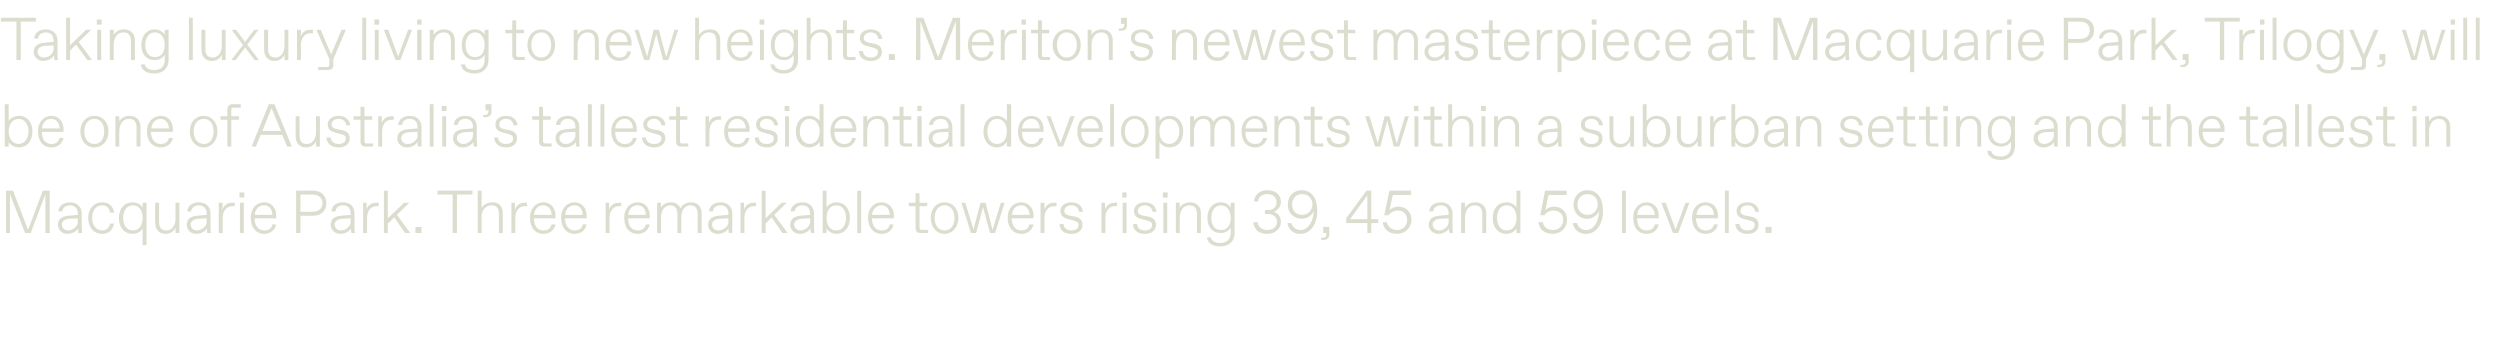 <?xml version="1.0" standalone="no"?><!DOCTYPE svg PUBLIC "-//W3C//DTD SVG 1.1//EN" "http://www.w3.org/Graphics/SVG/1.1/DTD/svg11.dtd"><svg xmlns="http://www.w3.org/2000/svg" version="1.1" width="578.3px" height="78.1px" viewBox="0 -3 578.3 78.1" style="top:-3px"><desc>Taking luxury living to new heights. Meriton’s newest masterpiece at Macquarie Park, Trilogy, will be one of Australi...</desc><defs/><g id="Polygon17055"><path d="m9.9 41.1h1.6v9.8h-1v-9l-3.4 9H5.8l-3.5-9v9h-.9v-9.8h1.6l3.5 9.1l3.4-9.1zm3.5 7.9c0-1.6 1.3-2 2.4-2.1c-.02-.01 2.2-.2 2.2-.2v-.3c0-1.2-.7-1.9-1.8-1.9c-.9 0-1.7.5-1.8 1.4h-.9c.1-1.3 1.2-2.1 2.7-2.1c1.8 0 2.7 1.2 2.7 2.6v3c0 .4 0 1 .1 1.5h-.9v-1.1c-.3.6-1.3 1.3-2.5 1.3c-1.2 0-2.2-.9-2.2-2.1zm2.4 1.3c1 0 2.2-.9 2.2-1.9c-.01 0 0-.9 0-.9l-2 .1c-1 .1-1.7.6-1.7 1.3c0 .8.6 1.4 1.4 1.4h.1zm4.6-2.9c0-2 1.2-3.6 3.3-3.6c1.5 0 2.5.9 2.7 2.4h-.9c-.2-1-.8-1.7-1.8-1.7h-.1c-1.5 0-2.3 1.4-2.3 2.9c0 1.5.8 2.9 2.3 2.9h.1c1 0 1.6-.7 1.8-1.6h.9c-.3 1.4-1.2 2.4-2.7 2.4c-2.1 0-3.3-1.6-3.3-3.7zM33 53.7v-3.9c-.4.8-1.4 1.3-2.3 1.3c-1.9 0-3.2-1.4-3.2-3.7c0-2.2 1.3-3.6 3.2-3.6c.9 0 1.9.5 2.3 1.2v-1.1h.9v9.8h-.9zm-2.2-3.4c1.5 0 2.2-1.4 2.2-2.9c0-1.5-.7-2.9-2.2-2.9h-.1c-1.5 0-2.2 1.4-2.2 2.9c0 1.5.7 2.9 2.2 2.9h.1zm5.1-1.8c-.04.04 0-4.6 0-4.6h.9s-.03 4.36 0 4.4c0 1.3.5 2 1.6 2h.2c1 0 2-1 2-2.6c.02 0 0-3.8 0-3.8h.9v7h-.9s.02-1.3 0-1.3c-.3.9-1.2 1.5-2.3 1.5c-1.6 0-2.4-1.1-2.4-2.6zm7.3.5c0-1.6 1.3-2 2.4-2.1c-.03-.01 2.2-.2 2.2-.2c0 0-.02-.26 0-.3c0-1.2-.7-1.9-1.8-1.9c-.9 0-1.7.5-1.8 1.4h-.9c.1-1.3 1.2-2.1 2.7-2.1c1.8 0 2.7 1.2 2.7 2.6v3c0 .4 0 1 .1 1.5h-.9v-1.1c-.3.6-1.3 1.3-2.5 1.3c-1.3 0-2.2-.9-2.2-2.1zm2.4 1.3c1 0 2.2-.9 2.2-1.9c-.02 0 0-.9 0-.9l-2 .1c-1 .1-1.7.6-1.7 1.3c0 .8.6 1.4 1.4 1.4h.1zm5 .6v-7h.9s-.03 1.62 0 1.6c.3-1.1 1.2-1.6 2.1-1.6c.04-.05.7 0 .7 0v.8h-.6c-1.3 0-2.2 1.1-2.2 2.8c.04.02 0 3.4 0 3.4h-.9zm4.8-8.2v-1.2h1.1v1.2h-1.1zm.1 8.2v-7h.9v7h-.9zm2.5-3.5c0-2.4 1.5-3.6 3.1-3.6c1.7 0 2.8 1.3 2.8 3.1c.04.03 0 .6 0 .6c0 0-5-.01-5 0c0 2 1.1 2.8 2.2 2.8h.1c.9 0 1.6-.4 1.8-1.4h.9c-.3 1.4-1.4 2.2-2.8 2.2c-1.7 0-3.1-1.3-3.1-3.7zm5-.7c0-1.2-.7-2.2-1.8-2.2h-.2c-.9 0-1.9.6-2.1 2.2h4.1zm5.5 4.2v-9.8s3.95.02 4 0c1.6 0 3 1 3 2.9c0 1.9-1.4 2.9-3 2.9h-3v4h-1zm1-4.9s2.74-.02 2.7 0c1.4 0 2.4-.7 2.4-2c0-1.3-1-2-2.4-2c.04.03-2.7 0-2.7 0v4zm7 3c0-1.6 1.3-2 2.4-2.1l2.2-.2s.04-.26 0-.3c0-1.2-.6-1.9-1.7-1.9h-.1c-.9 0-1.6.5-1.7 1.4h-.9c0-1.3 1.1-2.1 2.6-2.1c1.9 0 2.7 1.2 2.7 2.6v3c0 .4 0 1 .1 1.5h-.8c-.1-.3-.1-.7-.1-1.1c-.3.6-1.2 1.3-2.5 1.3c-1.2 0-2.2-.9-2.2-2.1zm2.5 1.3c.9 0 2.1-.9 2.1-1.9c.04 0 0-.9 0-.9l-2 .1c-1 .1-1.7.6-1.7 1.3c0 .8.6 1.4 1.4 1.4h.2zm5 .6v-7h.8s.02 1.62 0 1.6c.3-1.1 1.2-1.6 2.2-1.6c-.01-.05.6 0 .6 0v.8h-.5c-1.4 0-2.2 1.1-2.2 2.8c-.01.02 0 3.4 0 3.4h-.9zm4.8 0v-9.8h.9v6.4l3.8-3.6h1.2l-2.9 2.8l3.1 4.2h-1.2l-2.5-3.6l-1.5 1.4v2.2h-.9zm7.3 0v-1.4h1.4v1.4h-1.4zm8.6 0V42h-3.5v-.9h8.1v.9h-3.6v8.9h-1zm5.8 0v-9.8h.9s.04 4.01 0 4c.5-.8 1.4-1.3 2.6-1.3c1.5 0 2.3 1 2.3 2.5c.04 0 0 4.6 0 4.6h-.9s.03-4.32 0-4.3c0-1.4-.5-2.1-1.7-2.1h-.1c-1.1 0-2.2 1-2.2 2.6c.04.04 0 3.8 0 3.8h-.9zm7.8 0v-7h.8s.03 1.62 0 1.6c.4-1.1 1.2-1.6 2.2-1.6c0-.05.6 0 .6 0v.8h-.5c-1.4 0-2.2 1.1-2.2 2.8v3.4h-.9zm4.3-3.5c0-2.4 1.5-3.6 3.1-3.6c1.7 0 2.8 1.3 2.8 3.1c.02.03 0 .6 0 .6c0 0-5.02-.01-5 0c0 2 1 2.8 2.2 2.8h.1c.9 0 1.5-.4 1.8-1.4h.9c-.3 1.4-1.4 2.2-2.8 2.2c-1.8 0-3.1-1.3-3.1-3.7zm5-.7c0-1.2-.7-2.2-1.9-2.2h-.1c-.9 0-1.9.6-2.1 2.2h4.1zm2.2.7c0-2.4 1.5-3.6 3.1-3.6c1.7 0 2.8 1.3 2.8 3.1c.04.03 0 .6 0 .6c0 0-5-.01-5 0c0 2 1.1 2.8 2.2 2.8h.1c.9 0 1.6-.4 1.8-1.4h.9c-.3 1.4-1.4 2.2-2.8 2.2c-1.7 0-3.1-1.3-3.1-3.7zm5-.7c0-1.2-.7-2.2-1.8-2.2h-.2c-.9 0-1.9.6-2.1 2.2h4.1zm5.3 4.2v-7h.8s.03 1.62 0 1.6c.4-1.1 1.2-1.6 2.2-1.6c0-.05.6 0 .6 0v.8h-.5c-1.4 0-2.2 1.1-2.2 2.8v3.4h-.9zm4.3-3.5c0-2.4 1.5-3.6 3.1-3.6c1.7 0 2.8 1.3 2.8 3.1c.02.03 0 .6 0 .6c0 0-5.02-.01-5 0c0 2 1 2.8 2.2 2.8h.1c.9 0 1.5-.4 1.8-1.4h.9c-.3 1.4-1.4 2.2-2.8 2.2c-1.8 0-3.1-1.3-3.1-3.7zm5-.7c0-1.2-.7-2.2-1.8-2.2h-.2c-.9 0-1.9.6-2.1 2.2h4.1zm2.6 4.2v-7h.9s-.02 1.14 0 1.1c.4-.7 1.2-1.2 2.3-1.2c1 0 1.9.5 2.2 1.4c.5-.9 1.4-1.4 2.5-1.4c1.3 0 2.4.9 2.4 2.5c-.04.04 0 4.6 0 4.6h-.9s-.04-4.28 0-4.3c0-1.4-.6-2.1-1.7-2.1c-1.5 0-2.1 1.4-2.1 2.9c-.03.02 0 3.5 0 3.5h-.9s-.03-4.28 0-4.3c0-1.4-.6-2.1-1.6-2.1h-.1c-1.4 0-2.1 1.4-2.1 2.9c-.02.02 0 3.5 0 3.5h-.9zm11.8-1.9c0-1.6 1.4-2 2.4-2.1l2.3-.2s-.05-.26 0-.3c0-1.2-.7-1.9-1.8-1.9h-.1c-.9 0-1.6.5-1.7 1.4h-.9c.1-1.3 1.2-2.1 2.7-2.1c1.8 0 2.7 1.2 2.7 2.6v4.5h-.8c-.1-.3-.1-.7-.1-1.1c-.3.6-1.2 1.3-2.5 1.3c-1.2 0-2.2-.9-2.2-2.1zm2.5 1.3c.9 0 2.2-.9 2.2-1.9c-.05 0 0-.9 0-.9l-2.1.1c-1 .1-1.7.6-1.7 1.3c0 .8.6 1.4 1.4 1.4h.2zm5 .6v-7h.8s.04 1.62 0 1.6c.4-1.1 1.2-1.6 2.2-1.6c.01-.05.6 0 .6 0v.8h-.5c-1.4 0-2.2 1.1-2.2 2.8c.01.02 0 3.4 0 3.4h-.9zm4.9 0v-9.8h.9v6.4l3.7-3.6h1.2l-2.9 2.8l3.1 4.2H181l-2.5-3.6l-1.4 1.4v2.2h-.9zm6.6-1.9c0-1.6 1.3-2 2.4-2.1l2.2-.2s.02-.26 0-.3c0-1.2-.7-1.9-1.7-1.9h-.1c-.9 0-1.7.5-1.8 1.4h-.9c.1-1.3 1.2-2.1 2.7-2.1c1.8 0 2.7 1.2 2.7 2.6v3c0 .4 0 1 .1 1.5h-.8c-.1-.3-.1-.7-.1-1.1c-.3.6-1.3 1.3-2.5 1.3c-1.2 0-2.2-.9-2.2-2.1zm2.4 1.3c1 0 2.2-.9 2.2-1.9c.02 0 0-.9 0-.9l-2 .1c-1 .1-1.7.6-1.7 1.3c0 .8.6 1.4 1.4 1.4h.1zm6-.5c-.03 0 0 1.1 0 1.1h-.9v-9.8h.9s-.03 3.94 0 3.9c.4-.7 1.4-1.2 2.3-1.2c1.8 0 3.1 1.4 3.1 3.6c0 2.3-1.3 3.7-3.1 3.7c-.9 0-1.9-.5-2.3-1.3zm2.3.5c1.5 0 2.2-1.4 2.2-2.9c0-1.5-.7-2.9-2.2-2.9h-.1c-1.5 0-2.2 1.4-2.2 2.9c0 1.5.7 2.9 2.2 2.9h.1zm4.8.6v-9.8h.9v9.8h-.9zm2.5-3.5c0-2.4 1.5-3.6 3.1-3.6c1.7 0 2.9 1.3 2.9 3.1c-.04.03 0 .6 0 .6h-5.1c0 2 1.1 2.8 2.2 2.8h.1c1 0 1.6-.4 1.8-1.4h.9c-.3 1.4-1.3 2.2-2.8 2.2c-1.7 0-3.1-1.3-3.1-3.7zm5-.7c0-1.2-.7-2.2-1.8-2.2h-.2c-.8 0-1.9.6-2.1 2.2h4.1zm7.3 4.2c-.9 0-1.3-.3-1.3-1.2c.01-.04 0-5 0-5h-1.6v-.8h1.6v-2.2h.9v2.2h1.8v.8h-1.8s.02 4.89 0 4.9c0 .4.2.6.6.6c-.02-.05 1.4 0 1.4 0v.7s-1.56.02-1.6 0zm2.2-3.5c0-2.2 1.4-3.6 3.2-3.6c1.8 0 3.2 1.4 3.2 3.6c0 2.2-1.4 3.7-3.2 3.7c-1.8 0-3.2-1.5-3.2-3.7zm3.3 2.9c1.2 0 2.2-1.1 2.2-2.9c0-1.8-1-2.9-2.2-2.9h-.2c-1.2 0-2.2 1.1-2.2 2.9c0 1.8 1 2.9 2.2 2.9h.2zm12.9-6.4h.9l-2.2 7H229l-1.6-6l-1.6 6h-1.2l-2.2-7h.9l1.9 6.2l1.6-6.2h1.2l1.6 6.3l1.9-6.3zm1.6 3.5c0-2.4 1.5-3.6 3.1-3.6c1.7 0 2.9 1.3 2.9 3.1c-.04.03 0 .6 0 .6H234c.1 2 1.1 2.8 2.2 2.8h.1c1 0 1.6-.4 1.8-1.4h1c-.4 1.4-1.4 2.2-2.9 2.2c-1.7 0-3.1-1.3-3.1-3.7zm5.1-.7c-.1-1.2-.8-2.2-1.9-2.2h-.1c-.9 0-2 .6-2.1 2.2h4.1zm2.5 4.2v-7h.9s-.04 1.62 0 1.6c.3-1.1 1.2-1.6 2.1-1.6c.03-.05.7 0 .7 0v.8h-.6c-1.3 0-2.2 1.1-2.2 2.8c.03.02 0 3.4 0 3.4h-.9zm4.4-2.1h.9c.1 1 .8 1.5 1.8 1.5h.1c1 0 1.6-.5 1.6-1.3c0-.5-.3-.8-1.2-1l-1.1-.3c-1-.2-1.9-.7-1.9-1.9c0-1.3 1.2-2 2.5-2c1.8 0 2.6 1.1 2.7 2.2h-.9c-.1-.8-.7-1.5-1.7-1.5h-.1c-1 0-1.6.6-1.6 1.3c0 .6.4.9 1.3 1.1l1.1.2c1 .2 1.8.7 1.8 1.9c0 1.3-1 2.1-2.6 2.1c-1.8 0-2.7-1-2.7-2.3zm9.7 2.1v-7h.8s.04 1.62 0 1.6c.4-1.1 1.2-1.6 2.2-1.6c.01-.05.6 0 .6 0v.8h-.5c-1.4 0-2.2 1.1-2.2 2.8c.01.02 0 3.4 0 3.4h-.9zm4.8-8.2v-1.2h1v1.2h-1zm.1 8.2v-7h.9v7h-.9zm2.4-2.1h.9c.1 1 .8 1.5 1.8 1.5h.1c1 0 1.6-.5 1.6-1.3c0-.5-.3-.8-1.2-1l-1.1-.3c-1-.2-1.9-.7-1.9-1.9c0-1.3 1.2-2 2.5-2c1.8 0 2.6 1.1 2.7 2.2h-.9c-.1-.8-.7-1.5-1.7-1.5h-.1c-1 0-1.6.6-1.6 1.3c0 .6.4.9 1.3 1.1l1.1.2c1 .2 1.8.7 1.8 1.9c0 1.3-1 2.1-2.6 2.1c-1.8 0-2.7-1-2.7-2.3zm6.9-6.1v-1.2h1.1v1.2H269zm.1 8.2v-7h.9v7h-.9zm2.9 0v-7h.9s-.02 1.2 0 1.2c.4-.8 1.3-1.3 2.4-1.3c1.4 0 2.5.9 2.5 2.5c-.02.04 0 4.6 0 4.6h-.9s-.03-4.28 0-4.3c0-1.4-.6-2.1-1.7-2.1h-.1c-1.5 0-2.2 1.4-2.2 2.9c-.02.02 0 3.5 0 3.5h-.9zm7.2 1h.9c.2.9 1 1.3 2.2 1.3h.1c1.2 0 2.3-.7 2.3-2.4v-1.1c-.5.7-1.2 1.2-2.4 1.2c-1.7 0-3-1.2-3-3.5c0-2.2 1.3-3.6 3-3.6c1.2 0 1.9.5 2.4 1.2c-.04.04 0-1.1 0-1.1h.9s-.03 6.96 0 7c0 1.8-1.2 3.1-3.3 3.1c-2 0-3-.9-3.1-2.1zm3.3-1.7c1.3 0 2.2-1 2.2-2.8c0-1.7-.9-2.9-2.2-2.9h-.1c-1.3 0-2.2 1.2-2.2 2.9c0 1.8.9 2.8 2.2 2.8h.1zm7.4-1.8h1c.2 1.1 1 1.8 2.2 1.8h.1c1.2 0 2.2-.7 2.2-1.9c0-1.1-.9-1.8-2.1-1.8c-.04-.02-.7 0-.7 0v-.9s.79-.03.8 0c1.2 0 1.9-.8 1.9-1.8c0-1.2-.9-1.9-2.1-1.9h-.1c-1.2 0-2 .7-2.1 1.7h-.9c.1-1.5 1.3-2.6 3-2.6c1.8 0 3.2.9 3.2 2.7c0 1-.7 1.9-1.6 2.3c.9.3 1.6 1.1 1.6 2.3c0 1.8-1.5 2.8-3.2 2.8c-1.9 0-3-1-3.2-2.7zm14.8-2.6c0 3.1-1.6 5.3-3.9 5.3c-1.6 0-2.7-.9-3-2.5h.9c.3.9 1.1 1.6 2.1 1.6h.1c1.6 0 2.9-1.8 3-4.4c-.5 1.2-1.7 1.8-2.8 1.8c-1.9 0-3.2-1.4-3.2-3.2c0-2.1 1.4-3.4 3.2-3.4c2.3 0 3.6 1.8 3.6 4.8zm-3.5.9c1.4 0 2.4-1.1 2.4-2.4c0-1.4-1-2.4-2.4-2.4h-.1c-1.3 0-2.2 1-2.2 2.4c0 1.3.8 2.4 2.2 2.4h.1zm4.4 5.8v-.5s.39-.03.4 0c.6 0 .8-.3.8-.9c.03.03 0-.2 0-.2h-.7v-1.4h1.4s-.04 1.7 0 1.7c0 .8-.5 1.3-1.4 1.3c.03.03-.5 0-.5 0zm10.7-1.6v-2.3h-4.9v-1.1l4.7-6.4h1.1v6.6h1.6v.9h-1.6v2.3h-.9zm-4-3.2h4v-5.5l-4 5.5zm7.6.7h.9c.2 1.1 1.2 1.8 2.3 1.8h.2c1.3 0 2.2-1 2.2-2.4c0-1.2-.8-2.1-2.1-2.1h-.1c-.8 0-1.6.4-2.1 1.1c-.03.02-1 0-1 0l1.2-5.7h5v1h-4.2s-.76 3.46-.8 3.5c.5-.5 1.3-.8 2.1-.8c1.8 0 3 1.3 3 3c0 1.9-1.5 3.3-3.3 3.3c-1.7 0-3.2-.9-3.3-2.7zm10.6.6c0-1.6 1.3-2 2.4-2.1l2.2-.2s.02-.26 0-.3c0-1.2-.7-1.9-1.7-1.9h-.1c-.9 0-1.7.5-1.8 1.4h-.9c.1-1.3 1.2-2.1 2.7-2.1c1.8 0 2.7 1.2 2.7 2.6v3c0 .4 0 1 .1 1.5h-.8c-.1-.3-.1-.7-.1-1.1c-.3.6-1.3 1.3-2.5 1.3c-1.2 0-2.2-.9-2.2-2.1zm2.4 1.3c1 0 2.2-.9 2.2-1.9c.02 0 0-.9 0-.9l-2 .1c-1 .1-1.7.6-1.7 1.3c0 .8.6 1.4 1.4 1.4h.1zm5.1.6v-7h.9s-.03 1.2 0 1.2c.4-.8 1.3-1.3 2.4-1.3c1.4 0 2.5.9 2.5 2.5c-.03.04 0 4.6 0 4.6h-.9s-.04-4.28 0-4.3c0-1.4-.6-2.1-1.7-2.1h-.1c-1.5 0-2.2 1.4-2.2 2.9c-.03.02 0 3.5 0 3.5h-.9zm7.3-3.5c0-2.2 1.3-3.6 3.2-3.6c.9 0 1.9.5 2.3 1.2v-3.9h.9v9.8h-.9v-1.1c-.4.8-1.4 1.3-2.3 1.3c-1.9 0-3.2-1.4-3.2-3.7zm3.3 2.9c1.5 0 2.2-1.4 2.2-2.9c0-1.5-.7-2.9-2.2-2.9h-.1c-1.5 0-2.2 1.4-2.2 2.9c0 1.5.7 2.9 2.2 2.9h.1zm7.3-1.9h1c.1 1.1 1.1 1.8 2.2 1.8h.2c1.3 0 2.3-1 2.3-2.4c0-1.2-.9-2.1-2.2-2.1h-.1c-.7 0-1.6.4-2.1 1.1c0 .02-.9 0-.9 0l1.1-5.7h5v1h-4.2s-.73 3.46-.7 3.5c.5-.5 1.2-.8 2-.8c1.8 0 3 1.3 3 3c0 1.9-1.4 3.3-3.3 3.3c-1.7 0-3.2-.9-3.3-2.7zm14.9-2.6c0 3.1-1.6 5.3-3.9 5.3c-1.6 0-2.8-.9-3.1-2.5h1c.2.9 1 1.6 2 1.6h.2c1.6 0 2.8-1.8 2.9-4.4c-.5 1.2-1.6 1.8-2.8 1.8c-1.8 0-3.1-1.4-3.1-3.2c0-2.1 1.4-3.4 3.2-3.4c2.3 0 3.6 1.8 3.6 4.8zm-3.5.9c1.3 0 2.3-1.1 2.3-2.4c0-1.4-1-2.4-2.3-2.4h-.1c-1.3 0-2.3 1-2.3 2.4c0 1.3.9 2.4 2.3 2.4h.1zm7.9 4.2v-9.8h.9v9.8h-.9zm2.6-3.5c0-2.4 1.5-3.6 3.1-3.6c1.7 0 2.8 1.3 2.8 3.1v.6s-5.04-.01-5 0c0 2 1 2.8 2.2 2.8c1 0 1.6-.4 1.9-1.4h.9c-.3 1.4-1.4 2.2-2.8 2.2c-1.8 0-3.1-1.3-3.1-3.7zm5-.7c-.1-1.2-.8-2.2-1.9-2.2h-.1c-.9 0-1.9.6-2.1 2.2h4.1zm7.1-2.8h.9l-2.6 7H387l-2.7-7h1l2.3 6.2l2.3-6.2zm1.5 3.5c0-2.4 1.5-3.6 3.1-3.6c1.8 0 2.9 1.3 2.9 3.1c-.03.03 0 .6 0 .6h-5.1c.1 2 1.1 2.8 2.2 2.8h.1c1 0 1.6-.4 1.9-1.4h.9c-.3 1.4-1.4 2.2-2.9 2.2c-1.7 0-3.1-1.3-3.1-3.7zm5.1-.7c-.1-1.2-.8-2.2-1.9-2.2h-.1c-.9 0-1.9.6-2.1 2.2h4.1zm2.5 4.2v-9.8h.9v9.8h-.9zm2.4-2.1h1c.1 1 .8 1.5 1.8 1.5h.1c1 0 1.6-.5 1.6-1.3c0-.5-.3-.8-1.2-1l-1.1-.3c-1-.2-1.9-.7-1.9-1.9c0-1.3 1.2-2 2.5-2c1.8 0 2.6 1.1 2.7 2.2h-.9c-.1-.8-.7-1.5-1.7-1.5h-.1c-1 0-1.6.6-1.6 1.3c0 .6.4.9 1.3 1.1l1.1.2c1 .2 1.8.7 1.8 1.9c0 1.3-1 2.1-2.6 2.1c-1.8 0-2.7-1-2.8-2.3zm7 2.1v-1.4h1.4v1.4h-1.4z" stroke="none" fill="#dcddce"/></g><g id="Polygon17054"><path d="m2 29.8c.03 0 0 1.1 0 1.1h-.9v-9.8h.9s.03 3.94 0 3.9c.4-.7 1.5-1.2 2.4-1.2c1.8 0 3.1 1.4 3.1 3.6c0 2.3-1.3 3.7-3.1 3.7c-.9 0-2-.5-2.4-1.3zm2.3.5c1.5 0 2.3-1.4 2.3-2.9c0-1.5-.8-2.9-2.3-2.9c-1.5 0-2.3 1.4-2.3 2.9c0 1.5.8 2.9 2.3 2.9zm4.5-2.9c0-2.4 1.5-3.6 3.1-3.6c1.7 0 2.8 1.3 2.8 3.1v.6s-5.04-.01-5 0c0 2 1 2.8 2.2 2.8c1 0 1.6-.4 1.9-1.4h.9c-.3 1.4-1.4 2.2-2.8 2.2c-1.8 0-3.1-1.3-3.1-3.7zm5-.7c0-1.2-.8-2.2-1.9-2.2h-.1c-.9 0-1.9.6-2.1 2.2h4.1zm4.8.7c0-2.2 1.4-3.6 3.2-3.6c1.9 0 3.3 1.4 3.3 3.6c0 2.2-1.4 3.7-3.3 3.7c-1.8 0-3.2-1.5-3.2-3.7zm3.3 2.9c1.3 0 2.2-1.1 2.2-2.9c0-1.8-.9-2.9-2.2-2.9h-.1c-1.3 0-2.3 1.1-2.3 2.9c0 1.8 1 2.9 2.3 2.9h.1zm4.8.6v-7h.9s-.03 1.2 0 1.2c.4-.8 1.3-1.3 2.4-1.3c1.4 0 2.5.9 2.5 2.5c-.03.04 0 4.6 0 4.6h-.9s-.04-4.28 0-4.3c0-1.4-.6-2.1-1.7-2.1h-.1c-1.5 0-2.2 1.4-2.2 2.9c-.03.02 0 3.5 0 3.5h-.9zm7.3-3.5c0-2.4 1.6-3.6 3.2-3.6c1.7 0 2.8 1.3 2.8 3.1v.6h-5.1c.1 2 1.1 2.8 2.2 2.8h.1c1 0 1.6-.4 1.9-1.4h.9c-.3 1.4-1.4 2.2-2.8 2.2c-1.8 0-3.2-1.3-3.2-3.7zm5.1-.7c-.1-1.2-.8-2.2-1.9-2.2h-.1c-.9 0-1.9.6-2.1 2.2h4.1zm4.8.7c0-2.2 1.4-3.6 3.2-3.6c1.8 0 3.2 1.4 3.2 3.6c0 2.2-1.4 3.7-3.2 3.7c-1.8 0-3.2-1.5-3.2-3.7zm3.3 2.9c1.3 0 2.2-1.1 2.2-2.9c0-1.8-.9-2.9-2.2-2.9h-.1c-1.3 0-2.3 1.1-2.3 2.9c0 1.8 1 2.9 2.3 2.9h.1zm5.4.6v-6.2H51v-.8h1.6v-1.5c0-.9.4-1.3 1.3-1.3c.01.02 1.8 0 1.8 0v.8h-1.6c-.5 0-.6.1-.6.5v1.5h1.8v.8h-1.8v6.2h-.9zm13.8 0l-1.1-2.7h-5l-1.1 2.7h-1l4-9.8h1.3l4 9.8h-1.1zm-5.7-3.6h4.3L62.8 22l-2.1 5.3zm7.7 1.2c-.04.04 0-4.6 0-4.6h.9s-.03 4.36 0 4.4c0 1.3.5 2 1.6 2h.2c1 0 2-1 2-2.6c.02 0 0-3.8 0-3.8h.9v7h-.9s.02-1.3 0-1.3c-.3.9-1.2 1.5-2.3 1.5c-1.6 0-2.4-1.1-2.4-2.6zm7.1.3h1c.1 1 .8 1.5 1.8 1.5h.1c1 0 1.6-.5 1.6-1.3c0-.5-.3-.8-1.2-1l-1.1-.3c-1-.2-1.9-.7-1.9-1.9c0-1.3 1.2-2 2.5-2c1.8 0 2.6 1.1 2.7 2.2h-.9c-.1-.8-.7-1.5-1.7-1.5h-.1c-1 0-1.6.6-1.6 1.3c0 .6.4.9 1.3 1.1l1.1.2c1 .2 1.8.7 1.8 1.9c0 1.3-1 2.1-2.6 2.1c-1.8 0-2.7-1-2.8-2.3zm9.2 2.1c-.9 0-1.3-.3-1.3-1.2v-5h-1.6v-.8h1.6v-2.2h.9v2.2h1.8v.8h-1.8v4.9c0 .4.1.6.6.6c-.03-.05 1.4 0 1.4 0v.7s-1.57.02-1.6 0zm2.8 0v-7h.8s.04 1.62 0 1.6c.4-1.1 1.2-1.6 2.2-1.6c.01-.05.6 0 .6 0v.8h-.5c-1.4 0-2.2 1.1-2.2 2.8c.01.02 0 3.4 0 3.4h-.9zm4.4-1.9c0-1.6 1.4-2 2.4-2.1l2.3-.2s-.04-.26 0-.3c0-1.2-.7-1.9-1.8-1.9h-.1c-.9 0-1.6.5-1.7 1.4h-.9c.1-1.3 1.2-2.1 2.7-2.1c1.8 0 2.7 1.2 2.7 2.6v4.5h-.8c-.1-.3-.1-.7-.1-1.1c-.3.6-1.2 1.3-2.5 1.3c-1.2 0-2.2-.9-2.2-2.1zm2.5 1.3c1 0 2.2-.9 2.2-1.9c-.04 0 0-.9 0-.9l-2.1.1c-1 .1-1.7.6-1.7 1.3c0 .8.6 1.4 1.4 1.4h.2zm5 .6v-9.8h.9v9.8h-.9zm2.8-8.2v-1.2h1.1v1.2h-1.1zm.1 8.2v-7h.9v7h-.9zm2.5-1.9c0-1.6 1.3-2 2.4-2.1l2.2-.2s.04-.26 0-.3c0-1.2-.6-1.9-1.7-1.9h-.1c-.9 0-1.6.5-1.7 1.4h-.9c0-1.3 1.1-2.1 2.6-2.1c1.9 0 2.7 1.2 2.7 2.6v3c0 .4 0 1 .1 1.5h-.8c-.1-.3-.1-.7-.1-1.1c-.3.6-1.2 1.3-2.5 1.3c-1.2 0-2.2-.9-2.2-2.1zm2.5 1.3c.9 0 2.1-.9 2.1-1.9c.04 0 0-.9 0-.9l-2 .1c-1 .1-1.7.6-1.7 1.3c0 .8.6 1.4 1.4 1.4h.2zm4.5-6.2v-.5s.39-.03.4 0c.5 0 .8-.3.8-.9c.03.03 0-.2 0-.2h-.7v-1.4h1.4s-.04 1.7 0 1.7c0 .8-.5 1.3-1.4 1.3c.03.03-.5 0-.5 0zm2.5 4.7h.9c.1 1 .8 1.5 1.8 1.5h.1c1 0 1.6-.5 1.6-1.3c0-.5-.3-.8-1.2-1l-1-.3c-1.1-.2-1.9-.7-1.9-1.9c0-1.3 1.1-2 2.5-2c1.7 0 2.5 1.1 2.6 2.2h-.9c-.1-.8-.7-1.5-1.7-1.5h-.1c-1 0-1.5.6-1.5 1.3c0 .6.3.9 1.2 1.1l1.1.2c1 .2 1.8.7 1.8 1.9c0 1.3-1 2.1-2.5 2.1c-1.8 0-2.7-1-2.8-2.3zm11.8 2.1c-1 0-1.4-.3-1.4-1.2c.03-.04 0-5 0-5h-1.6v-.8h1.6v-2.2h.9v2.2h1.8v.8h-1.8s.03 4.89 0 4.9c0 .4.2.6.6.6c-.01-.05 1.4 0 1.4 0v.7s-1.55.02-1.5 0zm2.4-1.9c0-1.6 1.3-2 2.4-2.1l2.2-.2s.03-.26 0-.3c0-1.2-.6-1.9-1.7-1.9h-.1c-.9 0-1.6.5-1.7 1.4h-1c.1-1.3 1.2-2.1 2.7-2.1c1.9 0 2.7 1.2 2.7 2.6v3c0 .4 0 1 .1 1.5h-.8c-.1-.3-.1-.7-.1-1.1c-.3.6-1.2 1.3-2.5 1.3c-1.2 0-2.2-.9-2.2-2.1zm2.5 1.3c.9 0 2.1-.9 2.1-1.9c.03 0 0-.9 0-.9l-2 .1c-1 .1-1.7.6-1.7 1.3c0 .8.6 1.4 1.4 1.4h.2zm5 .6v-9.8h.9v9.8h-.9zm2.9 0v-9.8h.9v9.8h-.9zm2.5-3.5c0-2.4 1.5-3.6 3.1-3.6c1.7 0 2.8 1.3 2.8 3.1c.05.03 0 .6 0 .6c0 0-4.99-.01-5 0c0 2 1.1 2.8 2.2 2.8h.1c.9 0 1.6-.4 1.8-1.4h.9c-.3 1.4-1.3 2.2-2.8 2.2c-1.7 0-3.1-1.3-3.1-3.7zm5-.7c0-1.2-.7-2.2-1.8-2.2h-.2c-.8 0-1.9.6-2.1 2.2h4.1zm2.1 2.1h.9c.1 1 .9 1.5 1.8 1.5h.2c1 0 1.6-.5 1.6-1.3c0-.5-.3-.8-1.3-1l-1-.3c-1-.2-1.9-.7-1.9-1.9c0-1.3 1.2-2 2.5-2c1.8 0 2.6 1.1 2.6 2.2h-.9c-.1-.8-.7-1.5-1.6-1.5h-.2c-.9 0-1.5.6-1.5 1.3c0 .6.4.9 1.3 1.1l1.1.2c1 .2 1.8.7 1.8 1.9c0 1.3-1.1 2.1-2.6 2.1c-1.8 0-2.7-1-2.8-2.3zm9.2 2.1c-.9 0-1.3-.3-1.3-1.2c-.03-.04 0-5 0-5h-1.6v-.8h1.6v-2.2h.9v2.2h1.7v.8h-1.7s-.02 4.89 0 4.9c0 .4.1.6.5.6c.04-.05 1.4 0 1.4 0v.7s-1.5.02-1.5 0zm5.5 0v-7h.8s.02 1.62 0 1.6c.3-1.1 1.2-1.6 2.2-1.6c-.01-.05.6 0 .6 0v.8h-.5c-1.4 0-2.2 1.1-2.2 2.8c-.01.02 0 3.4 0 3.4h-.9zm4.3-3.5c0-2.4 1.5-3.6 3.1-3.6c1.7 0 2.8 1.3 2.8 3.1v.6s-5.04-.01-5 0c0 2 1 2.8 2.2 2.8c1 0 1.6-.4 1.9-1.4h.9c-.3 1.4-1.4 2.2-2.8 2.2c-1.8 0-3.1-1.3-3.1-3.7zm5-.7c0-1.2-.8-2.2-1.9-2.2h-.1c-.9 0-1.9.6-2.1 2.2h4.1zm2.1 2.1h.9c.1 1 .8 1.5 1.8 1.5h.1c1 0 1.6-.5 1.6-1.3c0-.5-.3-.8-1.2-1l-1-.3c-1.1-.2-1.9-.7-1.9-1.9c0-1.3 1.1-2 2.5-2c1.7 0 2.5 1.1 2.6 2.2h-.9c-.1-.8-.7-1.5-1.7-1.5h-.1c-1 0-1.5.6-1.5 1.3c0 .6.3.9 1.2 1.1l1.1.2c1 .2 1.8.7 1.8 1.9c0 1.3-1 2.1-2.5 2.1c-1.8 0-2.8-1-2.8-2.3zm6.9-6.1v-1.2h1.1v1.2h-1.1zm.1 8.2v-7h.9v7h-.9zm2.5-3.5c0-2.2 1.3-3.6 3.1-3.6c.9 0 2 .5 2.4 1.2c-.02.04 0-3.9 0-3.9h.9v9.8h-.9s-.02-1.1 0-1.1c-.4.8-1.5 1.3-2.4 1.3c-1.8 0-3.1-1.4-3.1-3.7zm3.2 2.9c1.5 0 2.3-1.4 2.3-2.9c0-1.5-.8-2.9-2.3-2.9c-1.5 0-2.3 1.4-2.3 2.9c0 1.5.8 2.9 2.3 2.9zm4.8-2.9c0-2.4 1.5-3.6 3.1-3.6c1.7 0 2.9 1.3 2.9 3.1c-.04.03 0 .6 0 .6H193c0 2 1.1 2.8 2.2 2.8h.1c1 0 1.6-.4 1.8-1.4h.9c-.3 1.4-1.3 2.2-2.8 2.2c-1.7 0-3.1-1.3-3.1-3.7zm5.1-.7c-.1-1.2-.8-2.2-1.9-2.2h-.2c-.8 0-1.9.6-2.1 2.2h4.2zm2.5 4.2v-7h.9s.02 1.2 0 1.2c.4-.8 1.3-1.3 2.5-1.3c1.4 0 2.4.9 2.4 2.5c.02.04 0 4.6 0 4.6h-.9v-4.3c0-1.4-.5-2.1-1.7-2.1h-.1c-1.5 0-2.2 1.4-2.2 2.9c.02.02 0 3.5 0 3.5h-.9zm9.8 0c-.9 0-1.4-.3-1.4-1.2c.04-.04 0-5 0-5h-1.6v-.8h1.6v-2.2h.9v2.2h1.8v.8H209s.05 4.89 0 4.9c0 .4.2.6.6.6c.01-.05 1.4 0 1.4 0v.7s-1.53.02-1.5 0zm2.7-8.2v-1.2h1v1.2h-1zm0 8.2v-7h1v7h-1zm2.6-1.9c0-1.6 1.3-2 2.4-2.1c-.03-.01 2.2-.2 2.2-.2c0 0-.02-.26 0-.3c0-1.2-.7-1.9-1.8-1.9c-.9 0-1.7.5-1.8 1.4h-.9c.1-1.3 1.2-2.1 2.7-2.1c1.8 0 2.7 1.2 2.7 2.6v3c0 .4 0 1 .1 1.5h-.9v-1.1c-.3.6-1.3 1.3-2.5 1.3c-1.3 0-2.2-.9-2.2-2.1zm2.4 1.3c1 0 2.2-.9 2.2-1.9c-.02 0 0-.9 0-.9l-2.1.1c-.9.1-1.6.6-1.6 1.3c0 .8.6 1.4 1.4 1.4h.1zm5 .6v-9.8h.9v9.8h-.9zm5.3-3.5c0-2.2 1.3-3.6 3.1-3.6c.9 0 1.9.5 2.3 1.2c.04.04 0-3.9 0-3.9h1v9.8h-1s.04-1.1 0-1.1c-.4.8-1.4 1.3-2.3 1.3c-1.8 0-3.1-1.4-3.1-3.7zm3.2 2.9c1.5 0 2.2-1.4 2.2-2.9c0-1.5-.7-2.9-2.2-2.9h-.1c-1.5 0-2.2 1.4-2.2 2.9c0 1.5.7 2.9 2.2 2.9h.1zm4.8-2.9c0-2.4 1.5-3.6 3.1-3.6c1.7 0 2.8 1.3 2.8 3.1c.03.03 0 .6 0 .6c0 0-5.01-.01-5 0c0 2 1 2.8 2.2 2.8h.1c.9 0 1.5-.4 1.8-1.4h.9c-.3 1.4-1.4 2.2-2.8 2.2c-1.8 0-3.1-1.3-3.1-3.7zm5-.7c0-1.2-.7-2.2-1.8-2.2h-.2c-.9 0-1.9.6-2.1 2.2h4.1zm7.1-2.8h1l-2.7 7h-1.1l-2.7-7h.9l2.3 6.2l2.3-6.2zm1.6 3.5c0-2.4 1.5-3.6 3.1-3.6c1.7 0 2.8 1.3 2.8 3.1v.6s-5.04-.01-5 0c0 2 1 2.8 2.2 2.8c1 0 1.6-.4 1.9-1.4h.9c-.3 1.4-1.4 2.2-2.8 2.2c-1.8 0-3.1-1.3-3.1-3.7zm5-.7c-.1-1.2-.8-2.2-1.9-2.2h-.1c-.9 0-1.9.6-2.1 2.2h4.1zm2.6 4.2v-9.8h.9v9.8h-.9zm2.5-3.5c0-2.2 1.4-3.6 3.2-3.6c1.8 0 3.2 1.4 3.2 3.6c0 2.2-1.4 3.7-3.2 3.7c-1.8 0-3.2-1.5-3.2-3.7zm3.3 2.9c1.2 0 2.2-1.1 2.2-2.9c0-1.8-1-2.9-2.2-2.9h-.2c-1.2 0-2.2 1.1-2.2 2.9c0 1.8 1 2.9 2.2 2.9h.2zm4.7 3.4v-9.8h.9s.02 1.14 0 1.1c.4-.7 1.4-1.2 2.4-1.2c1.8 0 3.1 1.4 3.1 3.6c0 2.3-1.3 3.7-3.1 3.7c-1 0-2-.5-2.4-1.3c.02 0 0 3.9 0 3.9h-.9zm3.2-3.4c1.5 0 2.3-1.4 2.3-2.9c0-1.5-.8-2.9-2.3-2.9c-1.6 0-2.3 1.4-2.3 2.9c0 1.5.7 2.9 2.3 2.9zm4.8.6v-7h.9s.01 1.14 0 1.1c.4-.7 1.2-1.2 2.3-1.2c1 0 1.9.5 2.2 1.4c.5-.9 1.4-1.4 2.5-1.4c1.4 0 2.4.9 2.4 2.5v4.6h-.9s-.02-4.28 0-4.3c0-1.4-.5-2.1-1.6-2.1h-.1c-1.4 0-2.1 1.4-2.1 2.9v3.5h-.9v-4.3c0-1.4-.5-2.1-1.6-2.1h-.1c-1.4 0-2.1 1.4-2.1 2.9v3.5h-.9zm11.9-3.5c0-2.4 1.5-3.6 3.1-3.6c1.7 0 2.8 1.3 2.8 3.1c.03.03 0 .6 0 .6c0 0-5.01-.01-5 0c0 2 1 2.8 2.2 2.8h.1c.9 0 1.5-.4 1.8-1.4h.9c-.3 1.4-1.4 2.2-2.8 2.2c-1.8 0-3.1-1.3-3.1-3.7zm5-.7c0-1.2-.7-2.2-1.8-2.2h-.2c-.9 0-1.9.6-2.1 2.2h4.1zm2.6 4.2v-7h.9v1.2c.4-.8 1.3-1.3 2.4-1.3c1.4 0 2.5.9 2.5 2.5v4.6h-.9s-.02-4.28 0-4.3c0-1.4-.6-2.1-1.7-2.1h-.1c-1.5 0-2.2 1.4-2.2 2.9v3.5h-.9zm9.7 0c-.9 0-1.3-.3-1.3-1.2v-5h-1.6v-.8h1.6v-2.2h.9v2.2h1.8v.8h-1.8v4.9c0 .4.2.6.6.6c-.03-.05 1.4 0 1.4 0v.7s-1.57.02-1.6 0zm2.4-2.1h.9c.1 1 .8 1.5 1.8 1.5h.1c1 0 1.6-.5 1.6-1.3c0-.5-.3-.8-1.2-1l-1-.3c-1.1-.2-2-.7-2-1.9c0-1.3 1.2-2 2.6-2c1.7 0 2.5 1.1 2.6 2.2h-.9c-.1-.8-.7-1.5-1.7-1.5h-.1c-1 0-1.5.6-1.5 1.3c0 .6.3.9 1.2 1.1l1.1.2c1 .2 1.8.7 1.8 1.9c0 1.3-1 2.1-2.5 2.1c-1.9 0-2.8-1-2.8-2.3zm18.1-4.9h.9l-2.2 7h-1.3l-1.5-6l-1.6 6h-1.2l-2.3-7h1l1.9 6.2l1.6-6.2h1.1l1.7 6.3l1.9-6.3zm2.1-1.2v-1.2h1v1.2h-1zm.1 8.2v-7h.9v7h-.9zm5 0c-.9 0-1.3-.3-1.3-1.2c-.03-.04 0-5 0-5h-1.6v-.8h1.6v-2.2h.9v2.2h1.7v.8h-1.7s-.02 4.89 0 4.9c0 .4.1.6.5.6c.04-.05 1.4 0 1.4 0v.7s-1.5.02-1.5 0zm2.8 0v-9.8h.9s-.02 4.01 0 4c.5-.8 1.3-1.3 2.5-1.3c1.6 0 2.4 1 2.4 2.5c-.02 0 0 4.6 0 4.6h-.9s-.03-4.32 0-4.3c0-1.4-.6-2.1-1.7-2.1h-.1c-1.1 0-2.2 1-2.2 2.6c-.02.04 0 3.8 0 3.8h-.9zm7.6-8.2v-1.2h1.1v1.2h-1.1zm.1 8.2v-7h.9v7h-.9zm2.9 0v-7h.9s.02 1.2 0 1.2c.4-.8 1.3-1.3 2.5-1.3c1.4 0 2.4.9 2.4 2.5c.02.04 0 4.6 0 4.6h-.9v-4.3c0-1.4-.6-2.1-1.7-2.1h-.1c-1.5 0-2.2 1.4-2.2 2.9c.02.02 0 3.5 0 3.5h-.9zm10.1-1.9c0-1.6 1.3-2 2.4-2.1l2.2-.2s.02-.26 0-.3c0-1.2-.6-1.9-1.7-1.9h-.1c-.9 0-1.7.5-1.7 1.4h-1c.1-1.3 1.2-2.1 2.7-2.1c1.9 0 2.7 1.2 2.7 2.6v3c0 .4 0 1 .1 1.5h-.8c-.1-.3-.1-.7-.1-1.1c-.3.6-1.3 1.3-2.5 1.3c-1.2 0-2.2-.9-2.2-2.1zm2.5 1.3c.9 0 2.1-.9 2.1-1.9c.02 0 0-.9 0-.9l-2 .1c-1 .1-1.7.6-1.7 1.3c0 .8.6 1.4 1.4 1.4h.2zm7.2-1.5h.9c.1 1 .8 1.5 1.8 1.5h.1c1 0 1.6-.5 1.6-1.3c0-.5-.3-.8-1.2-1l-1-.3c-1.1-.2-1.9-.7-1.9-1.9c0-1.3 1.1-2 2.5-2c1.7 0 2.5 1.1 2.6 2.2h-.9c-.1-.8-.7-1.5-1.7-1.5h-.1c-1 0-1.5.6-1.5 1.3c0 .6.3.9 1.2 1.1l1.1.2c1 .2 1.8.7 1.8 1.9c0 1.3-1 2.1-2.5 2.1c-1.8 0-2.8-1-2.8-2.3zm6.9-.3c.03.04 0-4.6 0-4.6h.9s.04 4.36 0 4.4c0 1.3.6 2 1.7 2h.2c1 0 2-1 2-2.6v-3.8h.9v7h-.9v-1.3c-.4.9-1.2 1.5-2.3 1.5c-1.6 0-2.5-1.1-2.5-2.6zm8.6 1.3c.01 0 0 1.1 0 1.1h-.9v-9.8h.9v3.9c.4-.7 1.4-1.2 2.3-1.2c1.9 0 3.2 1.4 3.2 3.6c0 2.3-1.3 3.7-3.2 3.7c-.9 0-1.9-.5-2.3-1.3zm2.3.5c1.5 0 2.2-1.4 2.2-2.9c0-1.5-.7-2.9-2.2-2.9h-.1c-1.5 0-2.2 1.4-2.2 2.9c0 1.5.7 2.9 2.2 2.9h.1zm4.7-1.8c.04.04 0-4.6 0-4.6h.9s.05 4.36 0 4.4c0 1.3.6 2 1.7 2h.2c1 0 2-1 2-2.6v-3.8h.9v7h-.9v-1.3c-.4.9-1.2 1.5-2.3 1.5c-1.6 0-2.5-1.1-2.5-2.6zm7.7 2.4v-7h.8s.04 1.62 0 1.6c.4-1.1 1.2-1.6 2.2-1.6c.01-.05.6 0 .6 0v.8h-.5c-1.4 0-2.2 1.1-2.2 2.8c.01.02 0 3.4 0 3.4h-.9zm5.8-1.1c-.04 0 0 1.1 0 1.1h-.9v-9.8h.9s-.04 3.94 0 3.9c.4-.7 1.4-1.2 2.3-1.2c1.8 0 3.1 1.4 3.1 3.6c0 2.3-1.3 3.7-3.1 3.7c-.9 0-1.9-.5-2.3-1.3zm2.3.5c1.5 0 2.2-1.4 2.2-2.9c0-1.5-.7-2.9-2.2-2.9h-.1c-1.5 0-2.2 1.4-2.2 2.9c0 1.5.7 2.9 2.2 2.9h.1zM408 29c0-1.6 1.4-2 2.4-2.1l2.3-.2s-.05-.26 0-.3c0-1.2-.7-1.9-1.8-1.9h-.1c-.9 0-1.6.5-1.7 1.4h-.9c.1-1.3 1.2-2.1 2.7-2.1c1.8 0 2.7 1.2 2.7 2.6v4.5h-.8c-.1-.3-.1-.7-.1-1.1c-.3.6-1.2 1.3-2.5 1.3c-1.2 0-2.2-.9-2.2-2.1zm2.5 1.3c.9 0 2.2-.9 2.2-1.9c-.05 0 0-.9 0-.9l-2.1.1c-1 .1-1.7.6-1.7 1.3c0 .8.6 1.4 1.4 1.4h.2zm5 .6v-7h.9v1.2c.4-.8 1.3-1.3 2.5-1.3c1.4 0 2.4.9 2.4 2.5v4.6h-.9v-4.3c0-1.4-.6-2.1-1.7-2.1h-.1c-1.5 0-2.2 1.4-2.2 2.9v3.5h-.9zm10-2.1h.9c.1 1 .8 1.5 1.8 1.5h.1c1 0 1.6-.5 1.6-1.3c0-.5-.3-.8-1.2-1l-1.1-.3c-1-.2-1.9-.7-1.9-1.9c0-1.3 1.2-2 2.5-2c1.8 0 2.6 1.1 2.7 2.2h-.9c-.1-.8-.7-1.5-1.7-1.5h-.1c-1 0-1.6.6-1.6 1.3c0 .6.4.9 1.3 1.1l1.1.2c1 .2 1.8.7 1.8 1.9c0 1.3-1 2.1-2.6 2.1c-1.8 0-2.7-1-2.7-2.3zm6.6-1.4c0-2.4 1.5-3.6 3.1-3.6c1.7 0 2.8 1.3 2.8 3.1c.02.03 0 .6 0 .6c0 0-5.02-.01-5 0c0 2 1 2.8 2.2 2.8h.1c.9 0 1.5-.4 1.8-1.4h.9c-.3 1.4-1.4 2.2-2.8 2.2c-1.8 0-3.1-1.3-3.1-3.7zm5-.7c0-1.2-.7-2.2-1.9-2.2h-.1c-.9 0-1.9.6-2.1 2.2h4.1zm4.6 4.2c-.9 0-1.4-.3-1.4-1.2c.04-.04 0-5 0-5h-1.6v-.8h1.6v-2.2h.9v2.2h1.8v.8h-1.8s.04 4.89 0 4.9c0 .4.2.6.6.6c0-.05 1.4 0 1.4 0v.7s-1.54.02-1.5 0zm5.1 0c-.9 0-1.3-.3-1.3-1.2c-.01-.04 0-5 0-5h-1.6v-.8h1.6v-2.2h.9v2.2h1.8v.8h-1.8v4.9c0 .4.1.6.6.6c-.04-.05 1.4 0 1.4 0v.7s-1.58.02-1.6 0zm2.7-8.2v-1.2h1.1v1.2h-1.1zm.1 8.2v-7h.9v7h-.9zm2.9 0v-7h.9v1.2c.4-.8 1.3-1.3 2.4-1.3c1.4 0 2.5.9 2.5 2.5v4.6h-.9v-4.3c0-1.4-.6-2.1-1.7-2.1h-.1c-1.5 0-2.2 1.4-2.2 2.9v3.5h-.9zm7.2 1h.9c.2.9 1 1.3 2.2 1.3h.1c1.2 0 2.3-.7 2.3-2.4v-1.1c-.4.7-1.2 1.2-2.3 1.2c-1.8 0-3.1-1.2-3.1-3.5c0-2.2 1.3-3.6 3.1-3.6c1.1 0 1.9.5 2.3 1.2c-.02.04 0-1.1 0-1.1h.9v7c0 1.8-1.2 3.1-3.2 3.1c-2.1 0-3.1-.9-3.2-2.1zm3.3-1.7c1.3 0 2.2-1 2.2-2.8c0-1.7-.9-2.9-2.2-2.9h-.1c-1.3 0-2.2 1.2-2.2 2.9c0 1.8.9 2.8 2.2 2.8h.1zm7.4-1.2c0-1.6 1.4-2 2.5-2.1c-.05-.01 2.2-.2 2.2-.2c0 0-.03-.26 0-.3c0-1.2-.7-1.9-1.8-1.9h-.1c-.9 0-1.6.5-1.7 1.4h-.9c.1-1.3 1.2-2.1 2.7-2.1c1.8 0 2.7 1.2 2.7 2.6v4.5h-.8c0-.3-.1-.7-.1-1.1c-.2.6-1.2 1.3-2.4 1.3c-1.3 0-2.3-.9-2.3-2.1zm2.5 1.3c1 0 2.2-.9 2.2-1.9c-.03 0 0-.9 0-.9l-2.1.1c-1 .1-1.6.6-1.6 1.3c0 .8.6 1.4 1.4 1.4h.1zm5 .6v-7h.9s.02 1.2 0 1.2c.4-.8 1.3-1.3 2.5-1.3c1.4 0 2.4.9 2.4 2.5c.02.04 0 4.6 0 4.6h-.9v-4.3c0-1.4-.5-2.1-1.7-2.1h-.1c-1.5 0-2.2 1.4-2.2 2.9c.02.02 0 3.5 0 3.5h-.9zm7.4-3.5c0-2.2 1.3-3.6 3.1-3.6c.9 0 1.9.5 2.4 1.2c-.05.04 0-3.9 0-3.9h.9v9.8h-.9s-.05-1.1 0-1.1c-.5.8-1.5 1.3-2.4 1.3c-1.8 0-3.1-1.4-3.1-3.7zm3.2 2.9c1.5 0 2.3-1.4 2.3-2.9c0-1.5-.8-2.9-2.3-2.9h-.1c-1.5 0-2.2 1.4-2.2 2.9c0 1.5.7 2.9 2.2 2.9h.1zm10 .6c-1 0-1.4-.3-1.4-1.2c.02-.04 0-5 0-5h-1.6v-.8h1.6v-2.2h.9v2.2h1.8v.8H498s.03 4.89 0 4.9c0 .4.2.6.6.6c-.01-.05 1.4 0 1.4 0v.7s-1.55.02-1.5 0zm2.7 0v-9.8h.9s.03 4.01 0 4c.5-.8 1.4-1.3 2.6-1.3c1.5 0 2.3 1 2.3 2.5c.03 0 0 4.6 0 4.6h-.9s.03-4.32 0-4.3c0-1.4-.5-2.1-1.7-2.1h-.1c-1.1 0-2.2 1-2.2 2.6c.03.04 0 3.8 0 3.8h-.9zm7.4-3.5c0-2.4 1.5-3.6 3.1-3.6c1.7 0 2.9 1.3 2.9 3.1c-.05.03 0 .6 0 .6h-5.1c0 2 1.1 2.8 2.2 2.8h.1c.9 0 1.6-.4 1.8-1.4h.9c-.3 1.4-1.3 2.2-2.8 2.2c-1.7 0-3.1-1.3-3.1-3.7zm5-.7c0-1.2-.7-2.2-1.8-2.2h-.2c-.8 0-1.9.6-2.1 2.2h4.1zm7.3 4.2c-.9 0-1.3-.3-1.3-1.2c.01-.04 0-5 0-5H518v-.8h1.6v-2.2h.9v2.2h1.8v.8h-1.8s.02 4.89 0 4.9c0 .4.2.6.6.6c-.02-.05 1.4 0 1.4 0v.7s-1.56.02-1.6 0zm2.5-1.9c0-1.6 1.3-2 2.4-2.1l2.2-.2v-.3c0-1.2-.7-1.9-1.7-1.9h-.1c-.9 0-1.7.5-1.8 1.4h-.9c.1-1.3 1.2-2.1 2.7-2.1c1.8 0 2.7 1.2 2.7 2.6v3c0 .4 0 1 .1 1.5h-.8c-.1-.3-.1-.7-.1-1.1c-.3.6-1.3 1.3-2.5 1.3c-1.2 0-2.2-.9-2.2-2.1zm2.4 1.3c1 0 2.2-.9 2.2-1.9c.01 0 0-.9 0-.9l-2 .1c-1 .1-1.7.6-1.7 1.3c0 .8.6 1.4 1.4 1.4h.1zm5.1.6v-9.8h.9v9.8h-.9zm2.9 0v-9.8h.9v9.8h-.9zm2.5-3.5c0-2.4 1.5-3.6 3.1-3.6c1.7 0 2.8 1.3 2.8 3.1c.03.03 0 .6 0 .6c0 0-5.01-.01-5 0c0 2 1 2.8 2.2 2.8h.1c.9 0 1.5-.4 1.8-1.4h.9c-.3 1.4-1.4 2.2-2.8 2.2c-1.7 0-3.1-1.3-3.1-3.7zm5-.7c0-1.2-.7-2.2-1.8-2.2h-.2c-.9 0-1.9.6-2.1 2.2h4.1zm2.1 2.1h.9c.1 1 .9 1.5 1.8 1.5h.2c.9 0 1.5-.5 1.5-1.3c0-.5-.2-.8-1.2-1l-1-.3c-1-.2-1.9-.7-1.9-1.9c0-1.3 1.2-2 2.5-2c1.7 0 2.6 1.1 2.6 2.2h-.9c-.1-.8-.7-1.5-1.6-1.5h-.2c-1 0-1.5.6-1.5 1.3c0 .6.4.9 1.3 1.1l1.1.2c1 .2 1.8.7 1.8 1.9c0 1.3-1.1 2.1-2.6 2.1c-1.8 0-2.7-1-2.8-2.3zm9.2 2.1c-.9 0-1.3-.3-1.3-1.2c-.04-.04 0-5 0-5h-1.7v-.8h1.7v-2.2h.9v2.2h1.7v.8h-1.7s-.03 4.89 0 4.9c0 .4.1.6.5.6c.03-.05 1.4 0 1.4 0v.7s-1.51.02-1.5 0zm5.4-8.2v-1.2h1v1.2h-1zm.1 8.2v-7h.9v7h-.9zm2.9 0v-7h.9s-.04 1.2 0 1.2c.4-.8 1.3-1.3 2.4-1.3c1.4 0 2.5.9 2.5 2.5c-.04.04 0 4.6 0 4.6h-.9s-.05-4.28 0-4.3c0-1.4-.6-2.1-1.7-2.1h-.1c-1.5 0-2.2 1.4-2.2 2.9c-.04.02 0 3.5 0 3.5h-.9z" stroke="none" fill="#dcddce"/></g><g id="Polygon17053"><path d="m3.8 10.9V2H.2v-.9h8.1v.9H4.8v8.9h-1zm4-1.9c0-1.6 1.3-2 2.4-2.1l2.2-.2s.02-.26 0-.3c0-1.2-.7-1.9-1.7-1.9h-.1c-.9 0-1.7.5-1.8 1.4h-.9c.1-1.3 1.2-2.1 2.7-2.1c1.8 0 2.7 1.2 2.7 2.6v3c0 .4 0 1 .1 1.5h-.8c-.1-.3-.1-.7-.1-1.1c-.3.6-1.3 1.3-2.5 1.3c-1.2 0-2.2-.9-2.2-2.1zm2.5 1.3c.9 0 2.1-.9 2.1-1.9c.02 0 0-.9 0-.9l-2 .1c-1 .1-1.7.6-1.7 1.3c0 .8.6 1.4 1.4 1.4h.2zm5 .6V1.1h.9v6.4l3.7-3.6h1.2l-2.9 2.8l3.1 4.2h-1.1l-2.6-3.6l-1.4 1.4v2.2h-.9zm7.1-8.2V1.5h1.1v1.2h-1.1zm.1 8.2v-7h.9v7h-.9zm2.9 0v-7h.9s-.02 1.2 0 1.2c.4-.8 1.3-1.3 2.4-1.3c1.4 0 2.5.9 2.5 2.5c-.02.04 0 4.6 0 4.6h-.9s-.03-4.28 0-4.3c0-1.4-.6-2.1-1.7-2.1h-.1c-1.5 0-2.2 1.4-2.2 2.9c-.02.02 0 3.5 0 3.5h-.9zm7.2 1h.9c.2.9 1 1.3 2.2 1.3h.1c1.2 0 2.3-.7 2.3-2.4V9.7c-.5.7-1.2 1.2-2.4 1.2c-1.7 0-3-1.2-3-3.5c0-2.2 1.3-3.6 3-3.6c1.2 0 1.9.5 2.4 1.2c-.03.04 0-1.1 0-1.1h.9s-.03 6.96 0 7c0 1.8-1.2 3.1-3.3 3.1c-2 0-3-.9-3.1-2.1zm3.3-1.7c1.3 0 2.2-1 2.2-2.8c0-1.7-.9-2.9-2.2-2.9h-.1c-1.3 0-2.2 1.2-2.2 2.9c0 1.8.9 2.8 2.2 2.8h.1zm7.8.7V1.1h.9v9.8h-.9zm2.9-2.4c-.02.04 0-4.6 0-4.6h.9s-.01 4.36 0 4.4c0 1.3.5 2 1.7 2h.1c1 0 2-1 2-2.6c.04 0 0-3.8 0-3.8h.9v7h-.9s.04-1.3 0-1.3c-.3.9-1.1 1.5-2.3 1.5c-1.6 0-2.4-1.1-2.4-2.6zm6.9 2.4l2.7-3.5l-2.6-3.5h1l2.1 2.8l2.1-2.8h1l-2.6 3.4l2.7 3.6h-1L56.7 8l-2.2 2.9h-1zm7.6-2.4c-.02.04 0-4.6 0-4.6h.9s-.02 4.36 0 4.4c0 1.3.5 2 1.7 2h.1c1 0 2-1 2-2.6c.04 0 0-3.8 0-3.8h.9v7h-.9s.04-1.3 0-1.3c-.3.9-1.2 1.5-2.3 1.5c-1.6 0-2.4-1.1-2.4-2.6zm7.6 2.4v-7h.9s-.02 1.62 0 1.6c.3-1.1 1.2-1.6 2.1-1.6c.05-.05.7 0 .7 0v.8h-.6c-1.3 0-2.2 1.1-2.2 2.8c.05.02 0 3.4 0 3.4h-.9zm11.3-7l-2.9 6.8s-.03 1.31 0 1.3c0 .9-.4 1.2-1.4 1.2c.04.03-2.1 0-2.1 0v-.7s2-.04 2 0c.4 0 .6-.2.6-.6c-.04 0 0-1.2 0-1.2l-3-6.8h1l2.4 5.7L79 3.9h1zm3.8 7V1.1h.9v9.8h-.9zm2.8-8.2V1.5h1.1v1.2h-1.1zm.1 8.2v-7h.9v7h-.9zm7.7-7h.9l-2.7 7h-1.1l-2.7-7h1l2.3 6.2l2.3-6.2zm2.1-1.2V1.5h1v1.2h-1zm0 8.2v-7h1v7h-1zm2.9 0v-7h.9s.05 1.2 0 1.2c.5-.8 1.3-1.3 2.5-1.3c1.4 0 2.4.9 2.4 2.5c.05.04 0 4.6 0 4.6h-.9s.04-4.28 0-4.3c0-1.4-.5-2.1-1.6-2.1h-.1c-1.5 0-2.3 1.4-2.3 2.9c.05.02 0 3.5 0 3.5h-.9zm7.2 1h1c.1.9.9 1.3 2.1 1.3h.2c1.2 0 2.2-.7 2.2-2.4V9.7c-.4.7-1.2 1.2-2.3 1.2c-1.7 0-3-1.2-3-3.5c0-2.2 1.3-3.6 3-3.6c1.1 0 1.9.5 2.3 1.2c.03.04 0-1.1 0-1.1h.9s.04 6.96 0 7c0 1.8-1.2 3.1-3.2 3.1c-2 0-3-.9-3.2-2.1zm3.4-1.7c1.2 0 2.1-1 2.1-2.8c0-1.7-.9-2.9-2.1-2.9h-.2c-1.2 0-2.1 1.2-2.1 2.9c0 1.8.9 2.8 2.1 2.8h.2zm9.8.7c-.9 0-1.3-.3-1.3-1.2v-5h-1.6v-.8h1.6V1.7h.9v2.2h1.8v.8h-1.8v4.9c0 .4.2.6.6.6c-.03-.05 1.4 0 1.4 0v.7s-1.57.02-1.6 0zm2.2-3.5c0-2.2 1.4-3.6 3.2-3.6c1.8 0 3.2 1.4 3.2 3.6c0 2.2-1.4 3.7-3.2 3.7c-1.8 0-3.2-1.5-3.2-3.7zm3.3 2.9c1.2 0 2.2-1.1 2.2-2.9c0-1.8-1-2.9-2.2-2.9h-.2c-1.2 0-2.2 1.1-2.2 2.9c0 1.8 1 2.9 2.2 2.9h.2zm7.4.6v-7h.9s.04 1.2 0 1.2c.4-.8 1.3-1.3 2.5-1.3c1.4 0 2.4.9 2.4 2.5c.04.04 0 4.6 0 4.6h-.9s.04-4.28 0-4.3c0-1.4-.5-2.1-1.6-2.1h-.1c-1.5 0-2.3 1.4-2.3 2.9c.04.02 0 3.5 0 3.5h-.9zm7.4-3.5c0-2.4 1.5-3.6 3.1-3.6c1.7 0 2.9 1.3 2.9 3.1c-.04.03 0 .6 0 .6H141c.1 2 1.1 2.8 2.2 2.8h.1c1 0 1.6-.4 1.8-1.4h.9c-.3 1.4-1.3 2.2-2.8 2.2c-1.7 0-3.1-1.3-3.1-3.7zm5.1-.7c-.1-1.2-.8-2.2-1.9-2.2h-.1c-.9 0-2 .6-2.1 2.2h4.1zM156 3.9h.9l-2.3 7h-1.2l-1.6-6l-1.6 6H149l-2.2-7h.9l2 6.2l1.5-6.2h1.2l1.7 6.3l1.9-6.3zm4.8 7V1.1h.9s.03 4.01 0 4c.5-.8 1.4-1.3 2.6-1.3c1.5 0 2.3 1 2.3 2.5c.03 0 0 4.6 0 4.6h-.9s.02-4.32 0-4.3c0-1.4-.5-2.1-1.7-2.1h-.1c-1.1 0-2.2 1-2.2 2.6c.03.04 0 3.8 0 3.8h-.9zm7.4-3.5c0-2.4 1.5-3.6 3.1-3.6c1.7 0 2.8 1.3 2.8 3.1c.05.03 0 .6 0 .6c0 0-4.99-.01-5 0c0 2 1.1 2.8 2.2 2.8h.1c.9 0 1.6-.4 1.8-1.4h.9c-.3 1.4-1.3 2.2-2.8 2.2c-1.7 0-3.1-1.3-3.1-3.7zm5-.7c0-1.2-.7-2.2-1.8-2.2h-.2c-.8 0-1.9.6-2.1 2.2h4.1zm2.5-4V1.5h1.1v1.2h-1.1zm.1 8.2v-7h.9v7h-.9zm2.4 1h.9c.2.9 1 1.3 2.2 1.3h.1c1.2 0 2.2-.7 2.2-2.4V9.7c-.4.7-1.2 1.2-2.3 1.2c-1.7 0-3-1.2-3-3.5c0-2.2 1.3-3.6 3-3.6c1.1 0 1.9.5 2.3 1.2c.05.04 0-1.1 0-1.1h1s-.04 6.96 0 7c0 1.8-1.2 3.1-3.3 3.1c-2 0-3-.9-3.1-2.1zm3.3-1.7c1.3 0 2.1-1 2.1-2.8c0-1.7-.8-2.9-2.1-2.9h-.1c-1.3 0-2.2 1.2-2.2 2.9c0 1.8.9 2.8 2.2 2.8h.1zm5.1.7V1.1h.9s-.04 4.01 0 4c.4-.8 1.3-1.3 2.5-1.3c1.5 0 2.4 1 2.4 2.5c-.04 0 0 4.6 0 4.6h-.9s-.05-4.32 0-4.3c0-1.4-.6-2.1-1.7-2.1h-.2c-1 0-2.1 1-2.1 2.6c-.04.04 0 3.8 0 3.8h-.9zm9.7 0c-.9 0-1.3-.3-1.3-1.2c-.01-.04 0-5 0-5h-1.6v-.8h1.6V1.7h.9v2.2h1.7v.8h-1.7v4.9c0 .4.1.6.6.6c-.04-.05 1.4 0 1.4 0v.7s-1.58.02-1.6 0zm2.4-2.1h.9c.1 1 .8 1.5 1.8 1.5h.1c1 0 1.6-.5 1.6-1.3c0-.5-.3-.8-1.2-1l-1.1-.3c-1-.2-1.9-.7-1.9-1.9c0-1.3 1.2-2 2.5-2c1.8 0 2.6 1.1 2.7 2.2h-.9c-.1-.8-.7-1.5-1.7-1.5h-.1c-1 0-1.6.6-1.6 1.3c0 .6.4.9 1.3 1.1l1.1.2c1 .2 1.8.7 1.8 1.9c0 1.3-1 2.1-2.6 2.1c-1.8 0-2.7-1-2.7-2.3zm6.9 2.1V9.5h1.4v1.4h-1.4zm14.8-9.8h1.7v9.8h-1v-9l-3.4 9h-1.4l-3.4-9v9h-1V1.1h1.7l3.4 9.1l3.4-9.1zm3.5 6.3c0-2.4 1.5-3.6 3.1-3.6c1.7 0 2.9 1.3 2.9 3.1c-.04.03 0 .6 0 .6h-5.1c0 2 1.1 2.8 2.2 2.8h.1c1 0 1.6-.4 1.8-1.4h.9c-.3 1.4-1.3 2.2-2.8 2.2c-1.7 0-3.1-1.3-3.1-3.7zm5.1-.7c-.1-1.2-.8-2.2-1.9-2.2h-.1c-.9 0-2 .6-2.2 2.2h4.2zm2.5 4.2v-7h.9s-.05 1.62 0 1.6c.3-1.1 1.2-1.6 2.1-1.6c.02-.05.7 0 .7 0v.8h-.6c-1.4 0-2.2 1.1-2.2 2.8c.02.02 0 3.4 0 3.4h-.9zm4.8-8.2V1.5h1v1.2h-1zm.1 8.2v-7h.9v7h-.9zm5 0c-.9 0-1.3-.3-1.3-1.2c-.03-.04 0-5 0-5h-1.6v-.8h1.6V1.7h.9v2.2h1.7v.8H241s-.02 4.89 0 4.9c0 .4.1.6.5.6c.04-.05 1.4 0 1.4 0v.7s-1.5.02-1.5 0zm2.1-3.5c0-2.2 1.5-3.6 3.3-3.6c1.8 0 3.2 1.4 3.2 3.6c0 2.2-1.4 3.7-3.2 3.7c-1.8 0-3.3-1.5-3.3-3.7zm3.3 2.9c1.3 0 2.3-1.1 2.3-2.9c0-1.8-1-2.9-2.3-2.9h-.1c-1.3 0-2.2 1.1-2.2 2.9c0 1.8.9 2.9 2.2 2.9h.1zm4.8.6v-7h.9s-.02 1.2 0 1.2c.4-.8 1.3-1.3 2.4-1.3c1.4 0 2.5.9 2.5 2.5c-.02.04 0 4.6 0 4.6h-.9s-.02-4.28 0-4.3c0-1.4-.6-2.1-1.7-2.1h-.1c-1.5 0-2.2 1.4-2.2 2.9c-.02.02 0 3.5 0 3.5h-.9zm7.2-6.8v-.5s.46-.03.5 0c.5 0 .8-.3.8-.9v-.2h-.8V1.1h1.4s.02 1.7 0 1.7c0 .8-.4 1.3-1.3 1.3c0 .03-.6 0-.6 0zm2.6 4.7h.9c.1 1 .8 1.5 1.8 1.5h.1c1 0 1.6-.5 1.6-1.3c0-.5-.3-.8-1.2-1l-1.1-.3c-1-.2-1.9-.7-1.9-1.9c0-1.3 1.2-2 2.5-2c1.8 0 2.6 1.1 2.7 2.2h-.9c-.1-.8-.7-1.5-1.7-1.5h-.1c-1 0-1.6.6-1.6 1.3c0 .6.4.9 1.3 1.1l1.1.2c1 .2 1.8.7 1.8 1.9c0 1.3-1 2.1-2.6 2.1c-1.8 0-2.7-1-2.7-2.3zm9.7 2.1v-7h.9v1.2c.4-.8 1.3-1.3 2.5-1.3c1.4 0 2.4.9 2.4 2.5v4.6h-.9V6.6c0-1.4-.6-2.1-1.7-2.1h-.1c-1.5 0-2.2 1.4-2.2 2.9v3.5h-.9zm7.4-3.5c0-2.4 1.5-3.6 3.1-3.6c1.7 0 2.8 1.3 2.8 3.1c.02.03 0 .6 0 .6c0 0-5.02-.01-5 0c0 2 1 2.8 2.2 2.8h.1c.9 0 1.5-.4 1.8-1.4h.9c-.3 1.4-1.4 2.2-2.8 2.2c-1.8 0-3.1-1.3-3.1-3.7zm5-.7c0-1.2-.7-2.2-1.8-2.2h-.2c-.9 0-1.9.6-2.1 2.2h4.1zm10.8-2.8h.9l-2.2 7h-1.2l-1.6-6l-1.6 6h-1.2l-2.3-7h1l1.9 6.2l1.6-6.2h1.2l1.6 6.3l1.9-6.3zm1.6 3.5c0-2.4 1.5-3.6 3.1-3.6c1.7 0 2.8 1.3 2.8 3.1c.05.03 0 .6 0 .6c0 0-4.99-.01-5 0c0 2 1.1 2.8 2.2 2.8h.1c.9 0 1.6-.4 1.8-1.4h.9c-.3 1.4-1.4 2.2-2.8 2.2c-1.7 0-3.1-1.3-3.1-3.7zm5-.7c0-1.2-.7-2.2-1.8-2.2h-.2c-.8 0-1.9.6-2.1 2.2h4.1zm2.1 2.1h.9c.1 1 .9 1.5 1.8 1.5h.2c1 0 1.6-.5 1.6-1.3c0-.5-.3-.8-1.3-1l-1-.3c-1-.2-1.9-.7-1.9-1.9c0-1.3 1.2-2 2.5-2c1.8 0 2.6 1.1 2.6 2.2h-.9c-.1-.8-.7-1.5-1.6-1.5h-.2c-.9 0-1.5.6-1.5 1.3c0 .6.4.9 1.3 1.1l1.1.2c1 .2 1.8.7 1.8 1.9c0 1.3-1.1 2.1-2.6 2.1c-1.8 0-2.7-1-2.8-2.3zm9.2 2.1c-.9 0-1.3-.3-1.3-1.2c-.03-.04 0-5 0-5h-1.6v-.8h1.6V1.7h.9v2.2h1.7v.8h-1.7s-.02 4.89 0 4.9c0 .4.1.6.5.6c.04-.05 1.4 0 1.4 0v.7s-1.5.02-1.5 0zm5.5 0v-7h.9s-.02 1.14 0 1.1c.4-.7 1.2-1.2 2.3-1.2c1 0 1.9.5 2.2 1.4c.5-.9 1.4-1.4 2.5-1.4c1.3 0 2.4.9 2.4 2.5c-.04.04 0 4.6 0 4.6h-.9s-.04-4.28 0-4.3c0-1.4-.6-2.1-1.7-2.1c-1.5 0-2.1 1.4-2.1 2.9c-.03.02 0 3.5 0 3.5h-.9s-.03-4.28 0-4.3c0-1.4-.6-2.1-1.6-2.1h-.1c-1.4 0-2.1 1.4-2.1 2.9c-.02.02 0 3.5 0 3.5h-.9zM329.5 9c0-1.6 1.4-2 2.4-2.1l2.3-.2s-.05-.26 0-.3c0-1.2-.7-1.9-1.8-1.9h-.1c-.9 0-1.6.5-1.7 1.4h-.9c.1-1.3 1.2-2.1 2.7-2.1c1.8 0 2.7 1.2 2.7 2.6v4.5h-.8c-.1-.3-.1-.7-.1-1.1c-.3.6-1.2 1.3-2.5 1.3c-1.2 0-2.2-.9-2.2-2.1zm2.5 1.3c.9 0 2.2-.9 2.2-1.9c-.05 0 0-.9 0-.9l-2.1.1c-1 .1-1.7.6-1.7 1.3c0 .8.6 1.4 1.4 1.4h.2zm4.5-1.5h.9c.1 1 .9 1.5 1.8 1.5h.2c.9 0 1.5-.5 1.5-1.3c0-.5-.3-.8-1.2-1l-1-.3c-1-.2-1.9-.7-1.9-1.9c0-1.3 1.2-2 2.5-2c1.7 0 2.6 1.1 2.6 2.2h-.9c-.1-.8-.7-1.5-1.6-1.5h-.2c-1 0-1.5.6-1.5 1.3c0 .6.4.9 1.3 1.1l1.1.2c1 .2 1.8.7 1.8 1.9c0 1.3-1.1 2.1-2.6 2.1c-1.8 0-2.7-1-2.8-2.3zm9.2 2.1c-.9 0-1.3-.3-1.3-1.2c-.04-.04 0-5 0-5h-1.7v-.8h1.7V1.7h.9v2.2h1.7v.8h-1.7s-.04 4.89 0 4.9c0 .4.1.6.5.6c.02-.05 1.4 0 1.4 0v.7s-1.52.02-1.5 0zm2.2-3.5c0-2.4 1.5-3.6 3.1-3.6c1.7 0 2.8 1.3 2.8 3.1c.02.03 0 .6 0 .6c0 0-5.02-.01-5 0c0 2 1 2.8 2.2 2.8h.1c.9 0 1.5-.4 1.8-1.4h.9c-.3 1.4-1.4 2.2-2.8 2.2c-1.8 0-3.1-1.3-3.1-3.7zm5-.7c0-1.2-.7-2.2-1.9-2.2h-.1c-.9 0-1.9.6-2.1 2.2h4.1zm2.6 4.2v-7h.8v1.6c.3-1.1 1.2-1.6 2.2-1.6c-.02-.05.6 0 .6 0v.8h-.5c-1.4 0-2.2 1.1-2.2 2.8c-.02.02 0 3.4 0 3.4h-.9zm4.8 2.8V3.9h.9s.03 1.14 0 1.1c.5-.7 1.5-1.2 2.4-1.2c1.8 0 3.1 1.4 3.1 3.6c0 2.3-1.3 3.7-3.1 3.7c-.9 0-1.9-.5-2.4-1.3c.03 0 0 3.9 0 3.9h-.9zm3.2-3.4c1.5 0 2.3-1.4 2.3-2.9c0-1.5-.8-2.9-2.3-2.9c-1.5 0-2.3 1.4-2.3 2.9c0 1.5.8 2.9 2.3 2.9zm4.7-7.6V1.5h1.1v1.2h-1.1zm.1 8.2v-7h.9v7h-.9zm2.5-3.5c0-2.4 1.5-3.6 3.1-3.6c1.8 0 2.9 1.3 2.9 3.1c-.03.03 0 .6 0 .6h-5.1c.1 2 1.1 2.8 2.2 2.8h.1c1 0 1.6-.4 1.9-1.4h.9c-.3 1.4-1.4 2.2-2.9 2.2c-1.7 0-3.1-1.3-3.1-3.7zm5.1-.7c-.1-1.2-.8-2.2-1.9-2.2h-.1c-.9 0-1.9.6-2.1 2.2h4.1zm2.1.7c0-2 1.2-3.6 3.3-3.6c1.5 0 2.6.9 2.7 2.4h-.9c-.2-1-.8-1.7-1.8-1.7h-.1c-1.5 0-2.2 1.4-2.2 2.9c0 1.5.7 2.9 2.2 2.9h.1c1 0 1.6-.7 1.8-1.6h.9c-.3 1.4-1.2 2.4-2.7 2.4c-2.1 0-3.3-1.6-3.3-3.7zm7.2 0c0-2.4 1.5-3.6 3.1-3.6c1.7 0 2.8 1.3 2.8 3.1v.6s-5.03-.01-5 0c0 2 1 2.8 2.2 2.8h.1c.9 0 1.5-.4 1.8-1.4h.9c-.3 1.4-1.4 2.2-2.8 2.2c-1.8 0-3.1-1.3-3.1-3.7zm5-.7c0-1.2-.8-2.2-1.9-2.2h-.1c-.9 0-1.9.6-2.1 2.2h4.1zm4.9 2.3c0-1.6 1.3-2 2.4-2.1c-.03-.01 2.2-.2 2.2-.2c0 0-.02-.26 0-.3c0-1.2-.7-1.9-1.8-1.9c-.9 0-1.7.5-1.8 1.4h-.9c.1-1.3 1.2-2.1 2.7-2.1c1.8 0 2.7 1.2 2.7 2.6v3c0 .4 0 1 .1 1.5h-.9c0-.3-.1-.7-.1-1.1c-.2.6-1.2 1.3-2.4 1.3c-1.3 0-2.2-.9-2.2-2.1zm2.4 1.3c1 0 2.2-.9 2.2-1.9c-.02 0 0-.9 0-.9l-2.1.1c-.9.1-1.6.6-1.6 1.3c0 .8.6 1.4 1.4 1.4h.1zm7 .6c-.9 0-1.3-.3-1.3-1.2c-.04-.04 0-5 0-5h-1.7v-.8h1.7V1.7h.9v2.2h1.7v.8h-1.7s-.03 4.89 0 4.9c0 .4.1.6.5.6c.03-.05 1.4 0 1.4 0v.7s-1.51.02-1.5 0zm14.2-9.8h1.7v9.8h-1v-9l-3.4 9h-1.4l-3.4-9v9h-1V1.1h1.7l3.4 9.1l3.4-9.1zm3.5 7.9c0-1.6 1.3-2 2.4-2.1l2.2-.2s.04-.26 0-.3c0-1.2-.6-1.9-1.7-1.9h-.1c-.9 0-1.6.5-1.7 1.4h-.9c0-1.3 1.1-2.1 2.6-2.1c1.9 0 2.7 1.2 2.7 2.6v3c0 .4 0 1 .1 1.5h-.8c-.1-.3-.1-.7-.1-1.1c-.3.6-1.2 1.3-2.5 1.3c-1.2 0-2.2-.9-2.2-2.1zm2.5 1.3c.9 0 2.1-.9 2.1-1.9c.04 0 0-.9 0-.9l-2 .1c-1 .1-1.7.6-1.7 1.3c0 .8.6 1.4 1.4 1.4h.2zm4.6-2.9c0-2 1.1-3.6 3.2-3.6c1.5 0 2.6.9 2.7 2.4h-.9c-.1-1-.8-1.7-1.7-1.7h-.2c-1.5 0-2.2 1.4-2.2 2.9c0 1.5.7 2.9 2.2 2.9h.2c.9 0 1.5-.7 1.7-1.6h.9c-.2 1.4-1.2 2.4-2.7 2.4c-2.1 0-3.2-1.6-3.2-3.7zm12.5 6.3s.05-3.9 0-3.9c-.4.8-1.4 1.3-2.3 1.3c-1.8 0-3.1-1.4-3.1-3.7c0-2.2 1.3-3.6 3.1-3.6c.9 0 1.9.5 2.3 1.2c.05.04 0-1.1 0-1.1h1v9.8h-1zm-2.2-3.4c1.5 0 2.2-1.4 2.2-2.9c0-1.5-.7-2.9-2.2-2.9h-.1c-1.5 0-2.2 1.4-2.2 2.9c0 1.5.7 2.9 2.2 2.9h.1zm5.1-1.8V3.9h.9s.01 4.36 0 4.4c0 1.3.6 2 1.7 2h.1c1.1 0 2.1-1 2.1-2.6c-.04 0 0-3.8 0-3.8h.9v7h-.9s-.04-1.3 0-1.3c-.4.9-1.2 1.5-2.4 1.5c-1.5 0-2.4-1.1-2.4-2.6zm7.3.5c0-1.6 1.3-2 2.4-2.1l2.2-.2s.03-.26 0-.3c0-1.2-.6-1.9-1.7-1.9h-.1c-.9 0-1.6.5-1.7 1.4h-1c.1-1.3 1.2-2.1 2.7-2.1c1.9 0 2.7 1.2 2.7 2.6v3c0 .4 0 1 .1 1.5h-.8c-.1-.3-.1-.7-.1-1.1c-.3.6-1.3 1.3-2.5 1.3c-1.2 0-2.2-.9-2.2-2.1zm2.5 1.3c.9 0 2.1-.9 2.1-1.9c.03 0 0-.9 0-.9l-2 .1c-1 .1-1.7.6-1.7 1.3c0 .8.6 1.4 1.4 1.4h.2zm5 .6v-7h.8v1.6c.3-1.1 1.2-1.6 2.2-1.6c-.02-.05.6 0 .6 0v.8h-.6c-1.3 0-2.1 1.1-2.1 2.8c-.02.02 0 3.4 0 3.4h-.9zm4.8-8.2V1.5h1v1.2h-1zm0 8.2v-7h.9v7h-.9zm2.5-3.5c0-2.4 1.5-3.6 3.2-3.6c1.7 0 2.8 1.3 2.8 3.1c-.02.03 0 .6 0 .6h-5.1c.1 2 1.1 2.8 2.2 2.8h.1c1 0 1.6-.4 1.9-1.4h.9c-.3 1.4-1.4 2.2-2.8 2.2c-1.8 0-3.2-1.3-3.2-3.7zm5.1-.7c-.1-1.2-.8-2.2-1.9-2.2h-.1c-.9 0-1.9.6-2.1 2.2h4.1zm5.5 4.2V1.1s3.9.02 3.9 0c1.7 0 3.1 1 3.1 2.9c0 1.9-1.4 2.9-3.1 2.9h-2.9v4h-1zm1-4.9s2.69-.02 2.7 0c1.4 0 2.3-.7 2.3-2c0-1.3-.9-2-2.3-2c-.01.03-2.7 0-2.7 0v4zm7 3c0-1.6 1.3-2 2.4-2.1c-.03-.01 2.2-.2 2.2-.2c0 0-.02-.26 0-.3c0-1.2-.7-1.9-1.8-1.9c-.9 0-1.7.5-1.8 1.4h-.9c.1-1.3 1.2-2.1 2.7-2.1c1.8 0 2.7 1.2 2.7 2.6v3c0 .4 0 1 .1 1.5h-.9c0-.3-.1-.7-.1-1.1c-.2.6-1.2 1.3-2.4 1.3c-1.3 0-2.2-.9-2.2-2.1zm2.4 1.3c1 0 2.2-.9 2.2-1.9c-.02 0 0-.9 0-.9l-2.1.1c-.9.1-1.6.6-1.6 1.3c0 .8.6 1.4 1.4 1.4h.1zm5 .6v-7h.9s-.04 1.62 0 1.6c.3-1.1 1.2-1.6 2.1-1.6c.03-.05.7 0 .7 0v.8h-.6c-1.3 0-2.2 1.1-2.2 2.8c.03.02 0 3.4 0 3.4h-.9zm4.9 0V1.1h.9v6.4l3.7-3.6h1.3l-3 2.8l3.1 4.2h-1.1L500 7.3l-1.4 1.4v2.2h-.9zm6.7 1.6v-.5s.38-.03.4 0c.5 0 .8-.3.8-.9c.02.03 0-.2 0-.2h-.7V9.5h1.4s-.05 1.7 0 1.7c0 .8-.5 1.3-1.4 1.3c.02.03-.5 0-.5 0zm9.1-1.6V2H510v-.9h8.1v.9h-3.6v8.9h-1zm4.5 0v-7h.8v1.6c.3-1.1 1.2-1.6 2.2-1.6c-.02-.05.6 0 .6 0v.8h-.5c-1.4 0-2.2 1.1-2.2 2.8c-.02.02 0 3.4 0 3.4h-.9zm4.8-8.2V1.5h1v1.2h-1zm0 8.2v-7h.9v7h-.9zm2.9 0V1.1h.9v9.8h-.9zm2.5-3.5c0-2.2 1.4-3.6 3.2-3.6c1.9 0 3.3 1.4 3.3 3.6c0 2.2-1.4 3.7-3.3 3.7c-1.8 0-3.2-1.5-3.2-3.7zm3.3 2.9c1.3 0 2.2-1.1 2.2-2.9c0-1.8-.9-2.9-2.2-2.9h-.1c-1.3 0-2.3 1.1-2.3 2.9c0 1.8 1 2.9 2.3 2.9h.1zm4.3 1.6h.9c.1.9 1 1.3 2.1 1.3h.2c1.2 0 2.2-.7 2.2-2.4V9.7c-.4.7-1.2 1.2-2.3 1.2c-1.7 0-3-1.2-3-3.5c0-2.2 1.3-3.6 3-3.6c1.1 0 1.9.5 2.3 1.2c.04.04 0-1.1 0-1.1h.9s.05 6.96 0 7c0 1.8-1.2 3.1-3.2 3.1c-2 0-3-.9-3.1-2.1zm3.3-1.7c1.2 0 2.1-1 2.1-2.8c0-1.7-.9-2.9-2.1-2.9h-.2c-1.2 0-2.1 1.2-2.1 2.9c0 1.8.9 2.8 2.1 2.8h.2zm11.1-6.3l-2.9 6.8s-.02 1.31 0 1.3c0 .9-.4 1.2-1.3 1.2c-.05.03-2.2 0-2.2 0v-.7s2.01-.04 2 0c.4 0 .6-.2.6-.6c-.03 0 0-1.2 0-1.2l-3-6.8h1l2.4 5.7l2.4-5.7h1zm-.3 8.6v-.5s.39-.03.4 0c.5 0 .8-.3.8-.9c.03.03 0-.2 0-.2h-.7V9.5h1.4s-.04 1.7 0 1.7c0 .8-.5 1.3-1.4 1.3c.03.03-.5 0-.5 0zm14.9-8.6h.9l-2.3 7h-1.2l-1.6-6l-1.6 6h-1.2l-2.2-7h.9l2 6.2l1.5-6.2h1.2l1.7 6.3l1.9-6.3zm2.1-1.2V1.5h1v1.2h-1zm0 8.2v-7h.9v7h-.9zm2.9 0V1.1h.9v9.8h-.9zm2.9 0V1.1h.9v9.8h-.9z" stroke="none" fill="#dcddce"/></g></svg>